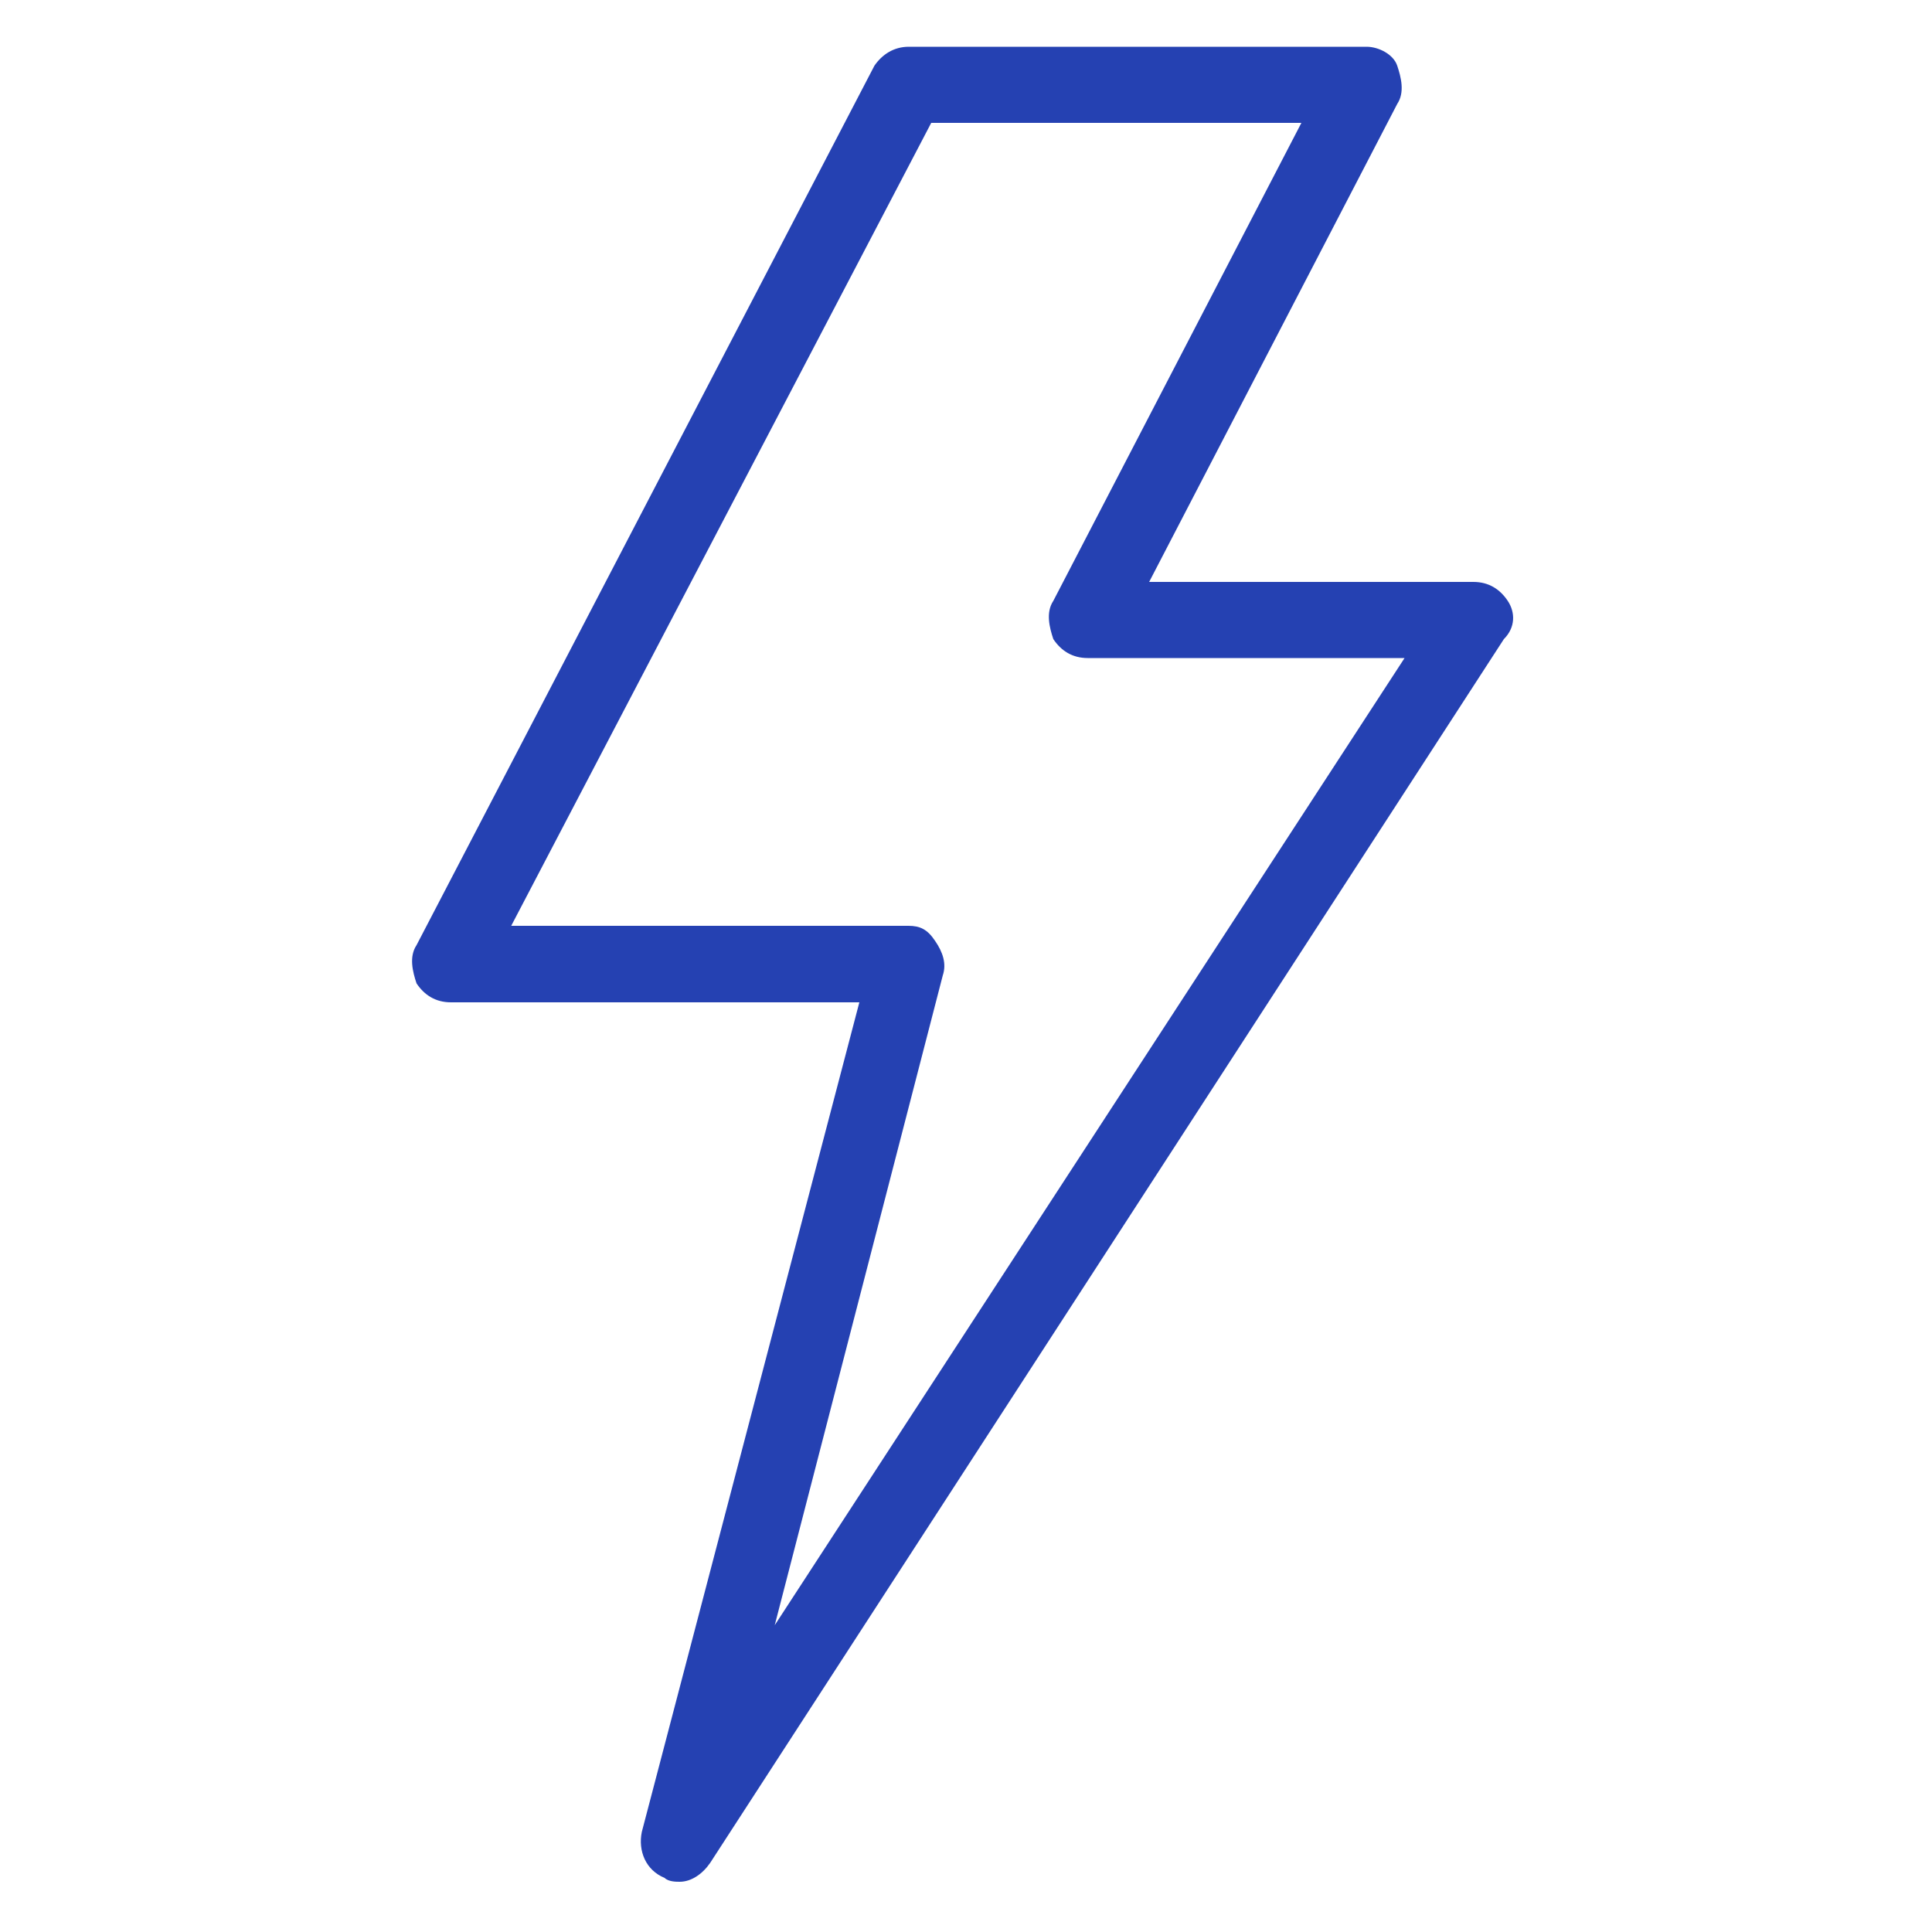 <?xml version="1.0" encoding="UTF-8"?>
<svg xmlns="http://www.w3.org/2000/svg" version="1.1" viewBox="0 0 500 500">
  <defs>
    <style>
      .cls-1 {
        fill: #2541b2;
      }
    </style>
  </defs>
  <!-- Generator: Adobe Illustrator 28.7.1, SVG Export Plug-In . SVG Version: 1.2.0 Build 142)  -->
  <g>
    <g id="Layer_1">
      <path class="cls-1" d="M390.2,155.5c-2-3-4.9-4.9-8.9-4.9h-83.9l64.2-123.7c2-3,1-6.9,0-9.9-1-3-4.9-4.9-7.9-4.9h-118.5c-3.9,0-6.9,2-8.9,4.9l-118.5,227.6c-2,3-1,6.9,0,9.9,2,3,4.9,4.9,8.9,4.9h105.7l-56.3,214.7c-1,4.9,1,9.9,5.9,11.9,1,1,3,1,3.9,1,3,0,5.9-2,7.9-4.9l205.4-316.7c3-3,3-6.9,1-9.9ZM200.5,420.6l43.5-168.2c1-3,0-6-2-8.9-2-3-3.9-3.9-6.9-3.9h-102.8L241,31.8h95.8l-64.2,123.7c-2,3-1,6.9,0,9.9,2,3,4.9,4.9,8.9,4.9h82l-163,250.3Z"/>
    </g>
  </g>
</svg>
